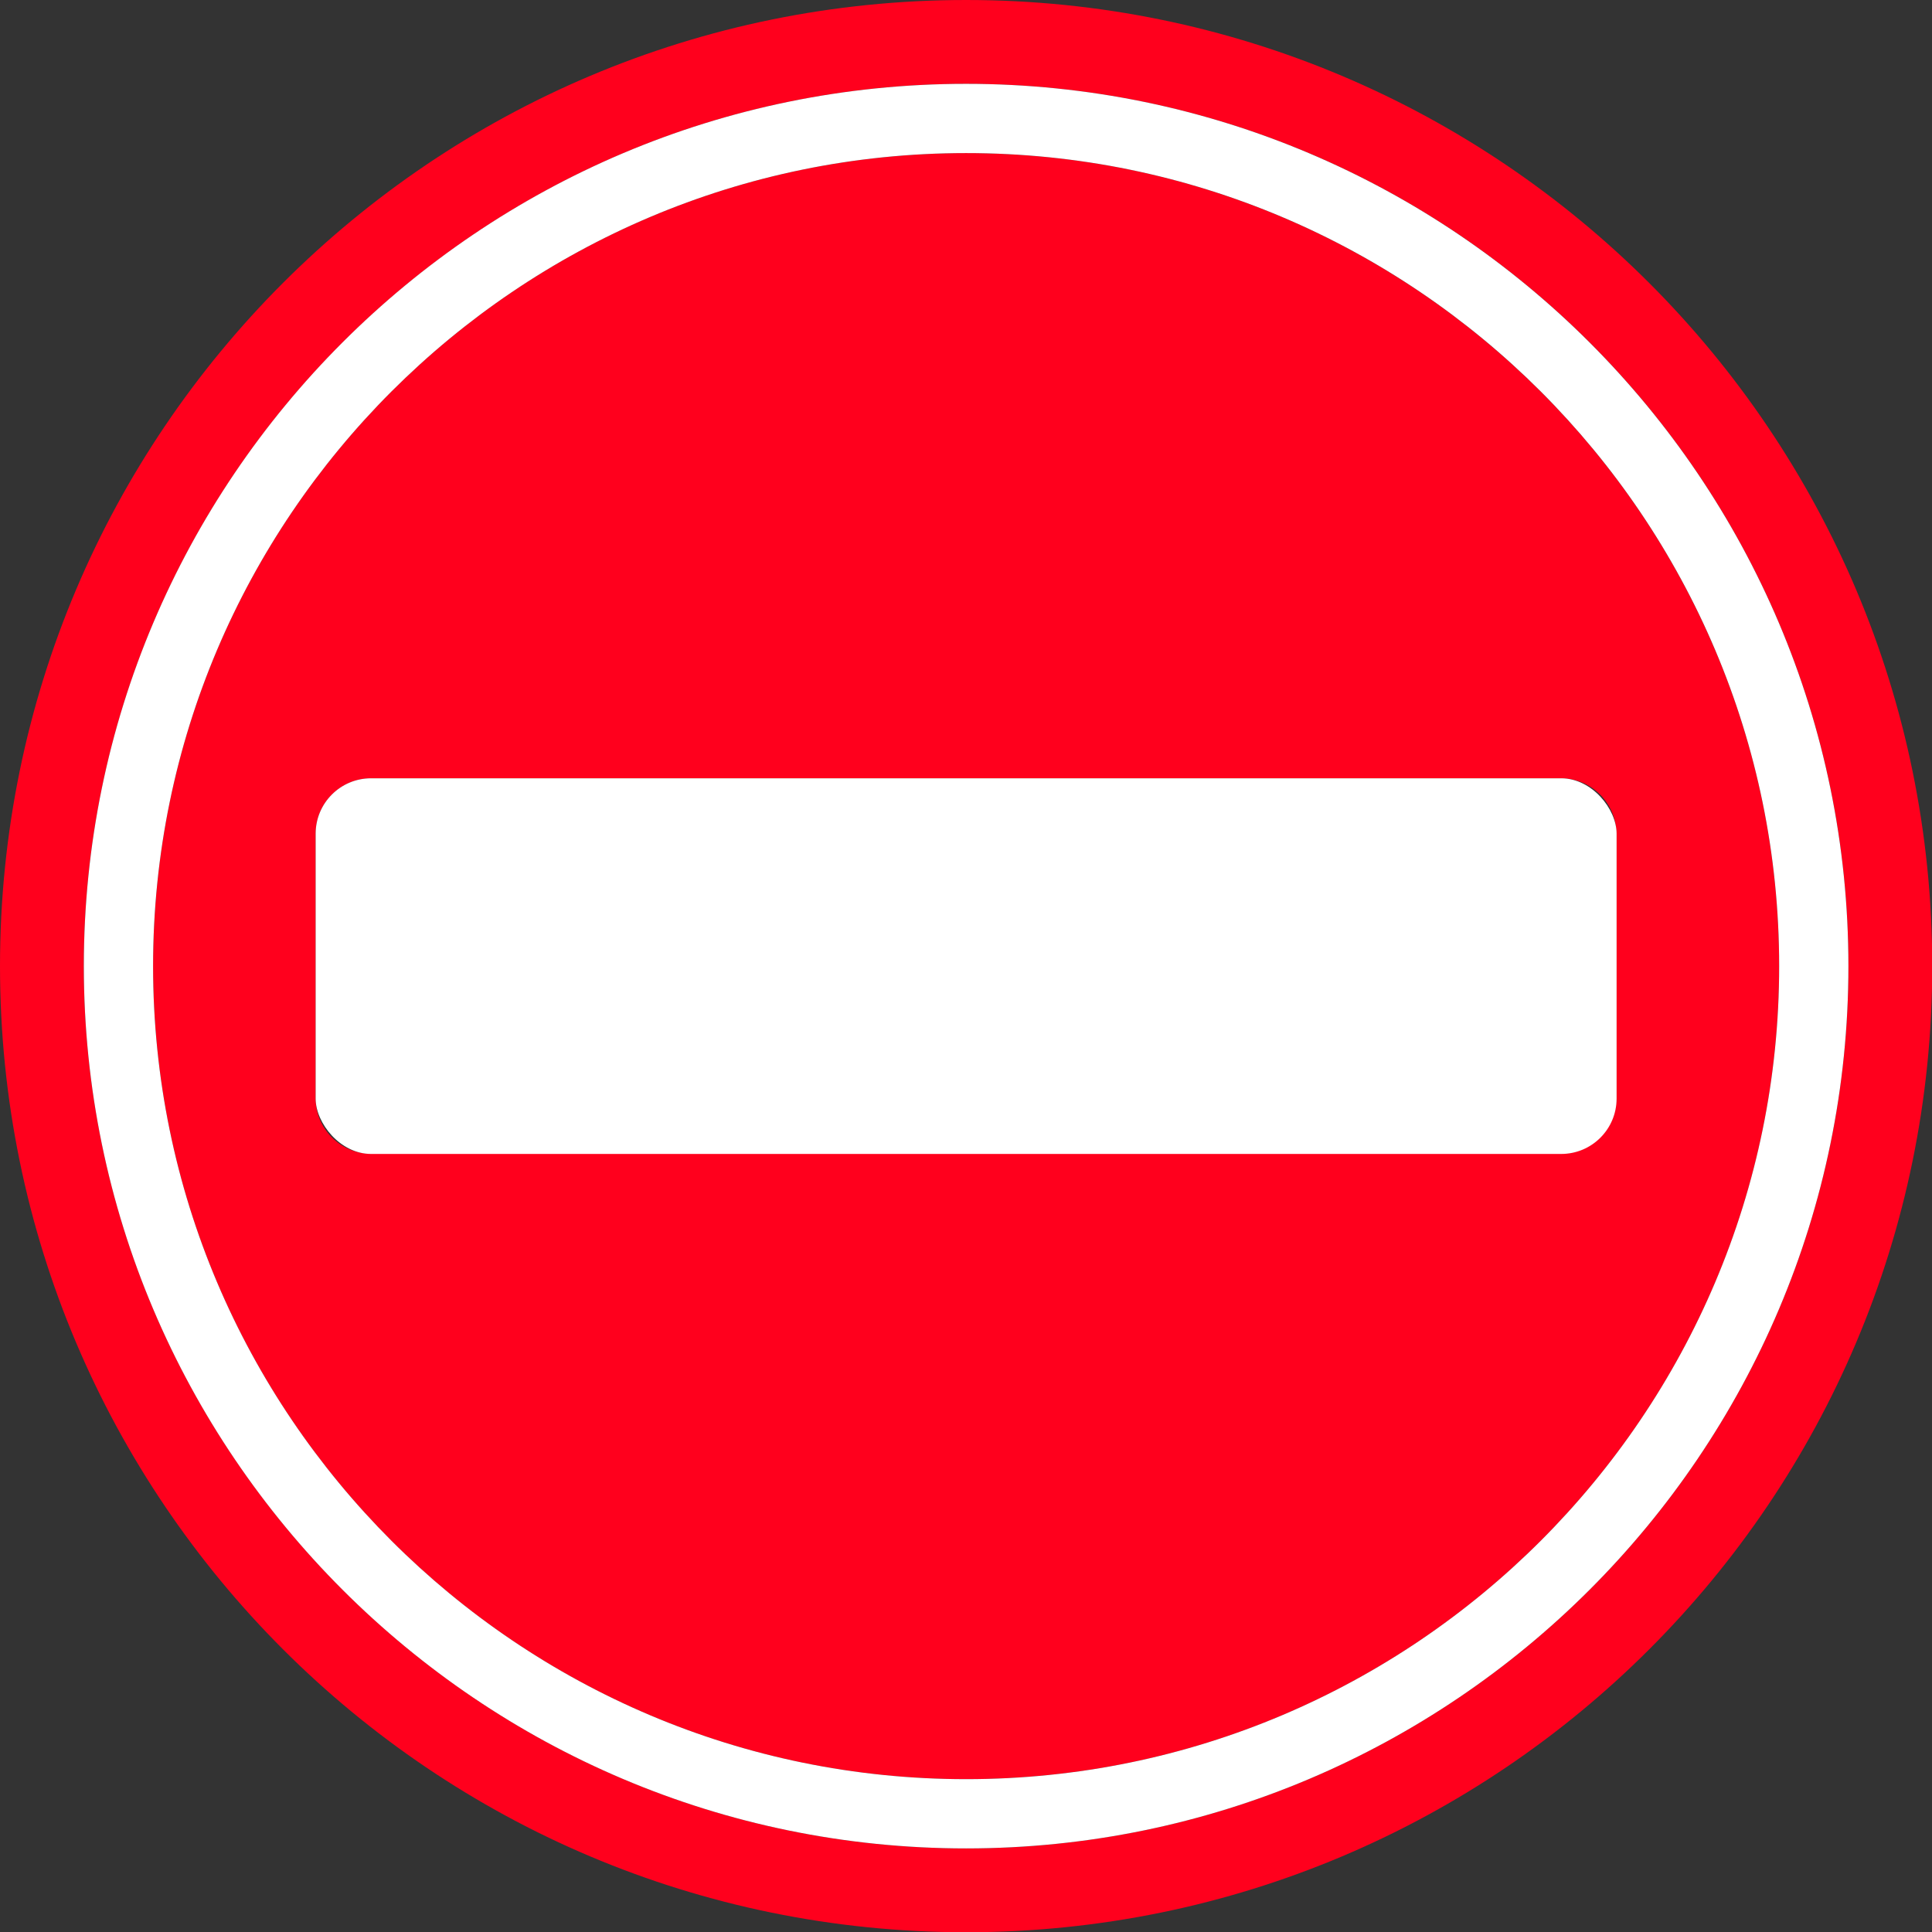 <?xml version="1.0" encoding="UTF-8"?><svg id="Layer_2" xmlns="http://www.w3.org/2000/svg" viewBox="0 0 79.51 79.51"><rect x="0" y="0" width="79.51" height="79.51" fill="#333333" stroke="none"/><defs><style>.cls-1{fill:#fff;}.cls-1,.cls-2{stroke-width:0px;}.cls-2{fill:#ff001d;}</style></defs><g id="Layer_1-2"><path class="cls-2" d="m39.76,0C17.8,0,0,17.8,0,39.76s17.8,39.76,39.76,39.76,39.76-17.8,39.76-39.76S61.71,0,39.76,0Zm0,76.07c-20.02,0-36.31-16.29-36.31-36.31S19.73,3.45,39.76,3.45s36.31,16.29,36.31,36.31-16.29,36.31-36.31,36.31Z"/><path class="cls-2" d="m39.76,6.3C21.31,6.3,6.3,21.31,6.3,39.76s15.01,33.46,33.46,33.46,33.46-15.01,33.46-33.46S58.2,6.3,39.76,6.3Zm24.49,41.18H15.27c-1.26,0-2.28-1.03-2.28-2.28v-10.89c0-1.26,1.03-2.28,2.28-2.28h48.97c1.26,0,2.28,1.03,2.28,2.28v10.89c0,1.26-1.03,2.28-2.28,2.28Z"/><path class="cls-1" d="m39.76,3.45C19.73,3.45,3.45,19.73,3.45,39.76s16.29,36.31,36.31,36.31,36.31-16.29,36.31-36.31S59.78,3.45,39.76,3.45Zm0,69.77c-18.45,0-33.46-15.01-33.46-33.46S21.31,6.3,39.76,6.3s33.46,15.01,33.46,33.46-15.01,33.46-33.46,33.46Z"/><rect class="cls-1" x="12.99" y="32.03" width="53.54" height="15.46" rx="2.28" ry="2.28"/></g></svg>